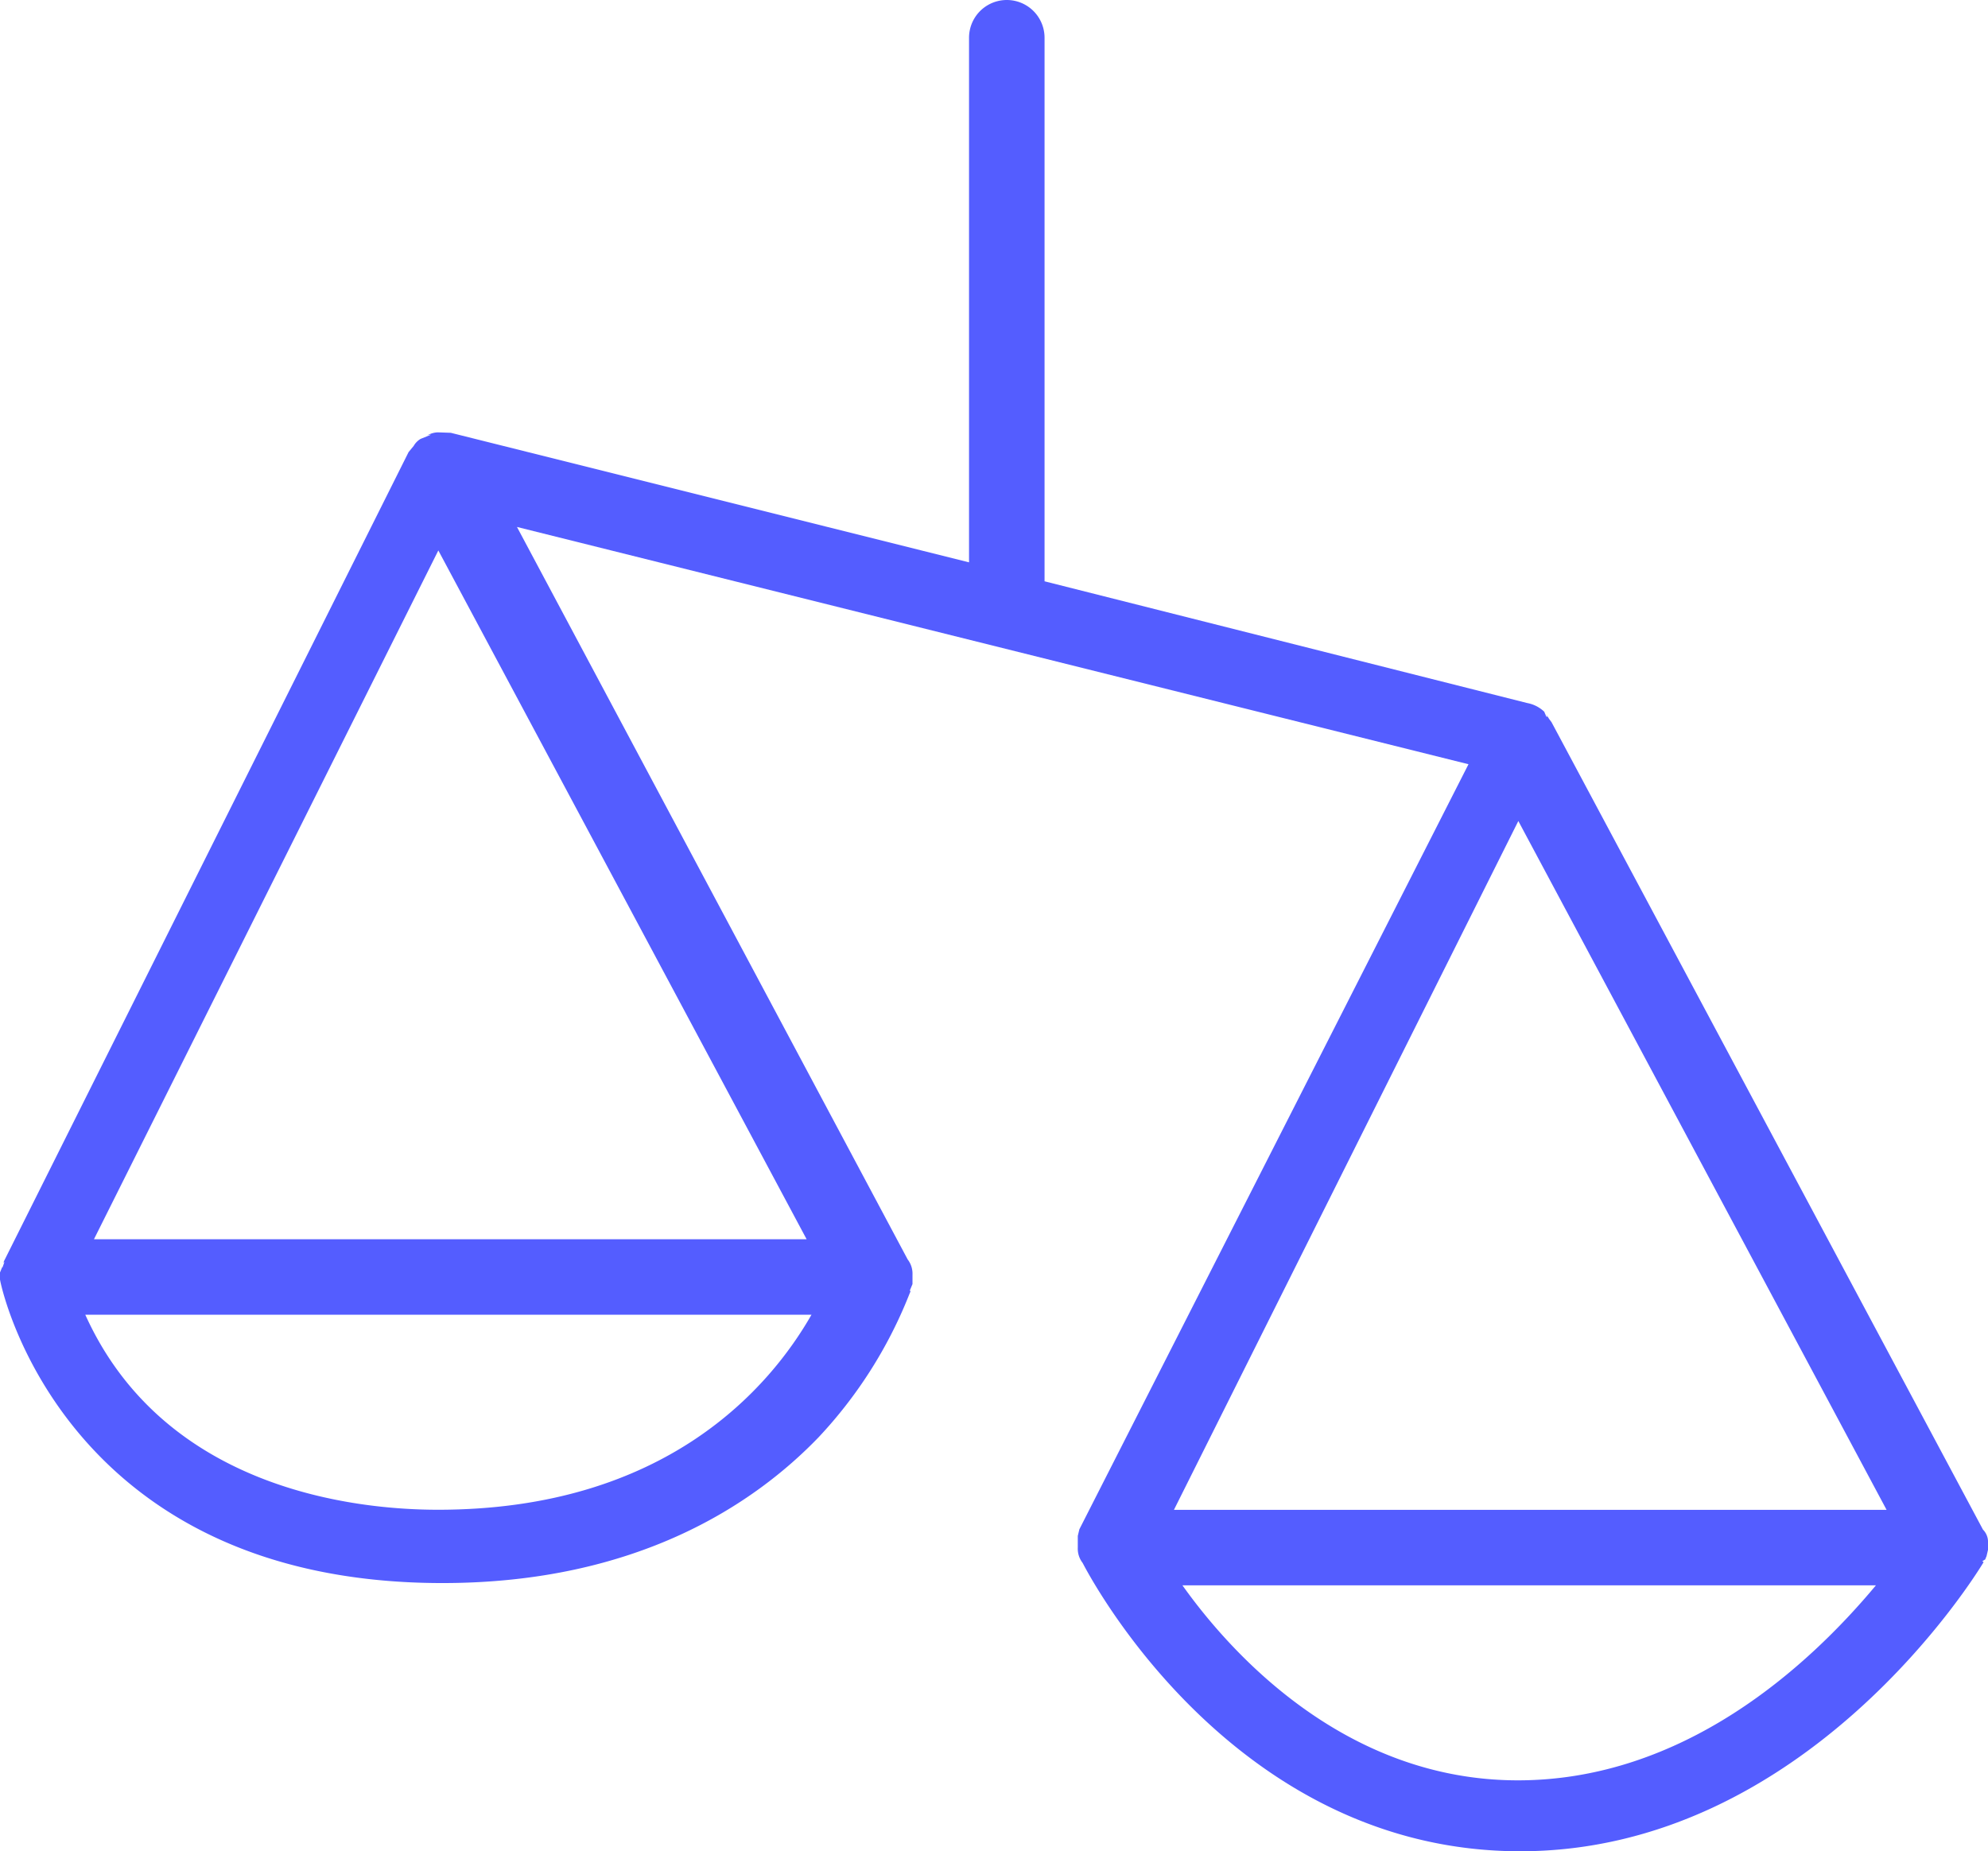 <?xml version="1.0" encoding="UTF-8"?>
<svg xmlns="http://www.w3.org/2000/svg" xmlns:xlink="http://www.w3.org/1999/xlink" width="101.928" height="94.926" viewBox="0 0 101.928 94.926">
  <defs>
    <clipPath id="clip-path">
      <rect id="Rectangle_4" data-name="Rectangle 4" width="101.928" height="94.926" transform="translate(0 0)" fill="none"></rect>
    </clipPath>
  </defs>
  <g id="Group_8" data-name="Group 8" transform="translate(0 0)">
    <g id="Group_7" data-name="Group 7" clip-path="url(#clip-path)">
      <path id="Path_8" data-name="Path 8" d="M101.668,78.431l-22.119-41.4-.132-.176a.972.972,0,0,0-.188-.249.587.587,0,0,1,.118.176l-.048-.046-.016.016-.107-.257a1.712,1.712,0,0,0-.87-.444l-24.75-6.243V1.936a1.936,1.936,0,0,0-3.872,0v26.9L23.112,22.193l-.659-.023a1.155,1.155,0,0,0-.546.156.47.47,0,0,1,.189-.035l-.528.213a.982.982,0,0,0-.358.362l-.261.316L.2,64.677l-.025.1a.275.275,0,0,1,.055-.072l-.11.306c0-.014,0-.034,0-.055L0,65.25v.356c0,.156,3.121,15.57,22.684,15.57,9.986,0,15.993-4.058,19.282-7.471A23.114,23.114,0,0,0,46.6,66.422c.041-.1.069-.174.089-.215l-.044-.024.14-.34v-.477a1.2,1.2,0,0,0-.248-.786L26.506,27.021,75.292,39.188,55.341,78.419l-.081.34v.6a1.193,1.193,0,0,0,.249.786c.818,1.574,8.2,14.784,22.434,14.784,14.677,0,23.4-14.222,23.761-14.827l-.07-.043.155-.1a1.189,1.189,0,0,1,.062-.154l.077-.331v-.356a.891.891,0,0,0-.26-.685M41.606,67.417c-2.1,3.676-7.423,10-19.15,10-4.158,0-14.014-1-18.083-10ZM4.818,63.545,22.474,28.226,41.356,63.545Zm91.91,13.876-36.538,0L77.847,42.1Zm-.546,3.871c-3.5,4.2-9.88,10-18.357,10-8.941,0-14.808-6.638-17.2-10Z" fill="#545dff"></path>
    </g>
  </g>
</svg>
